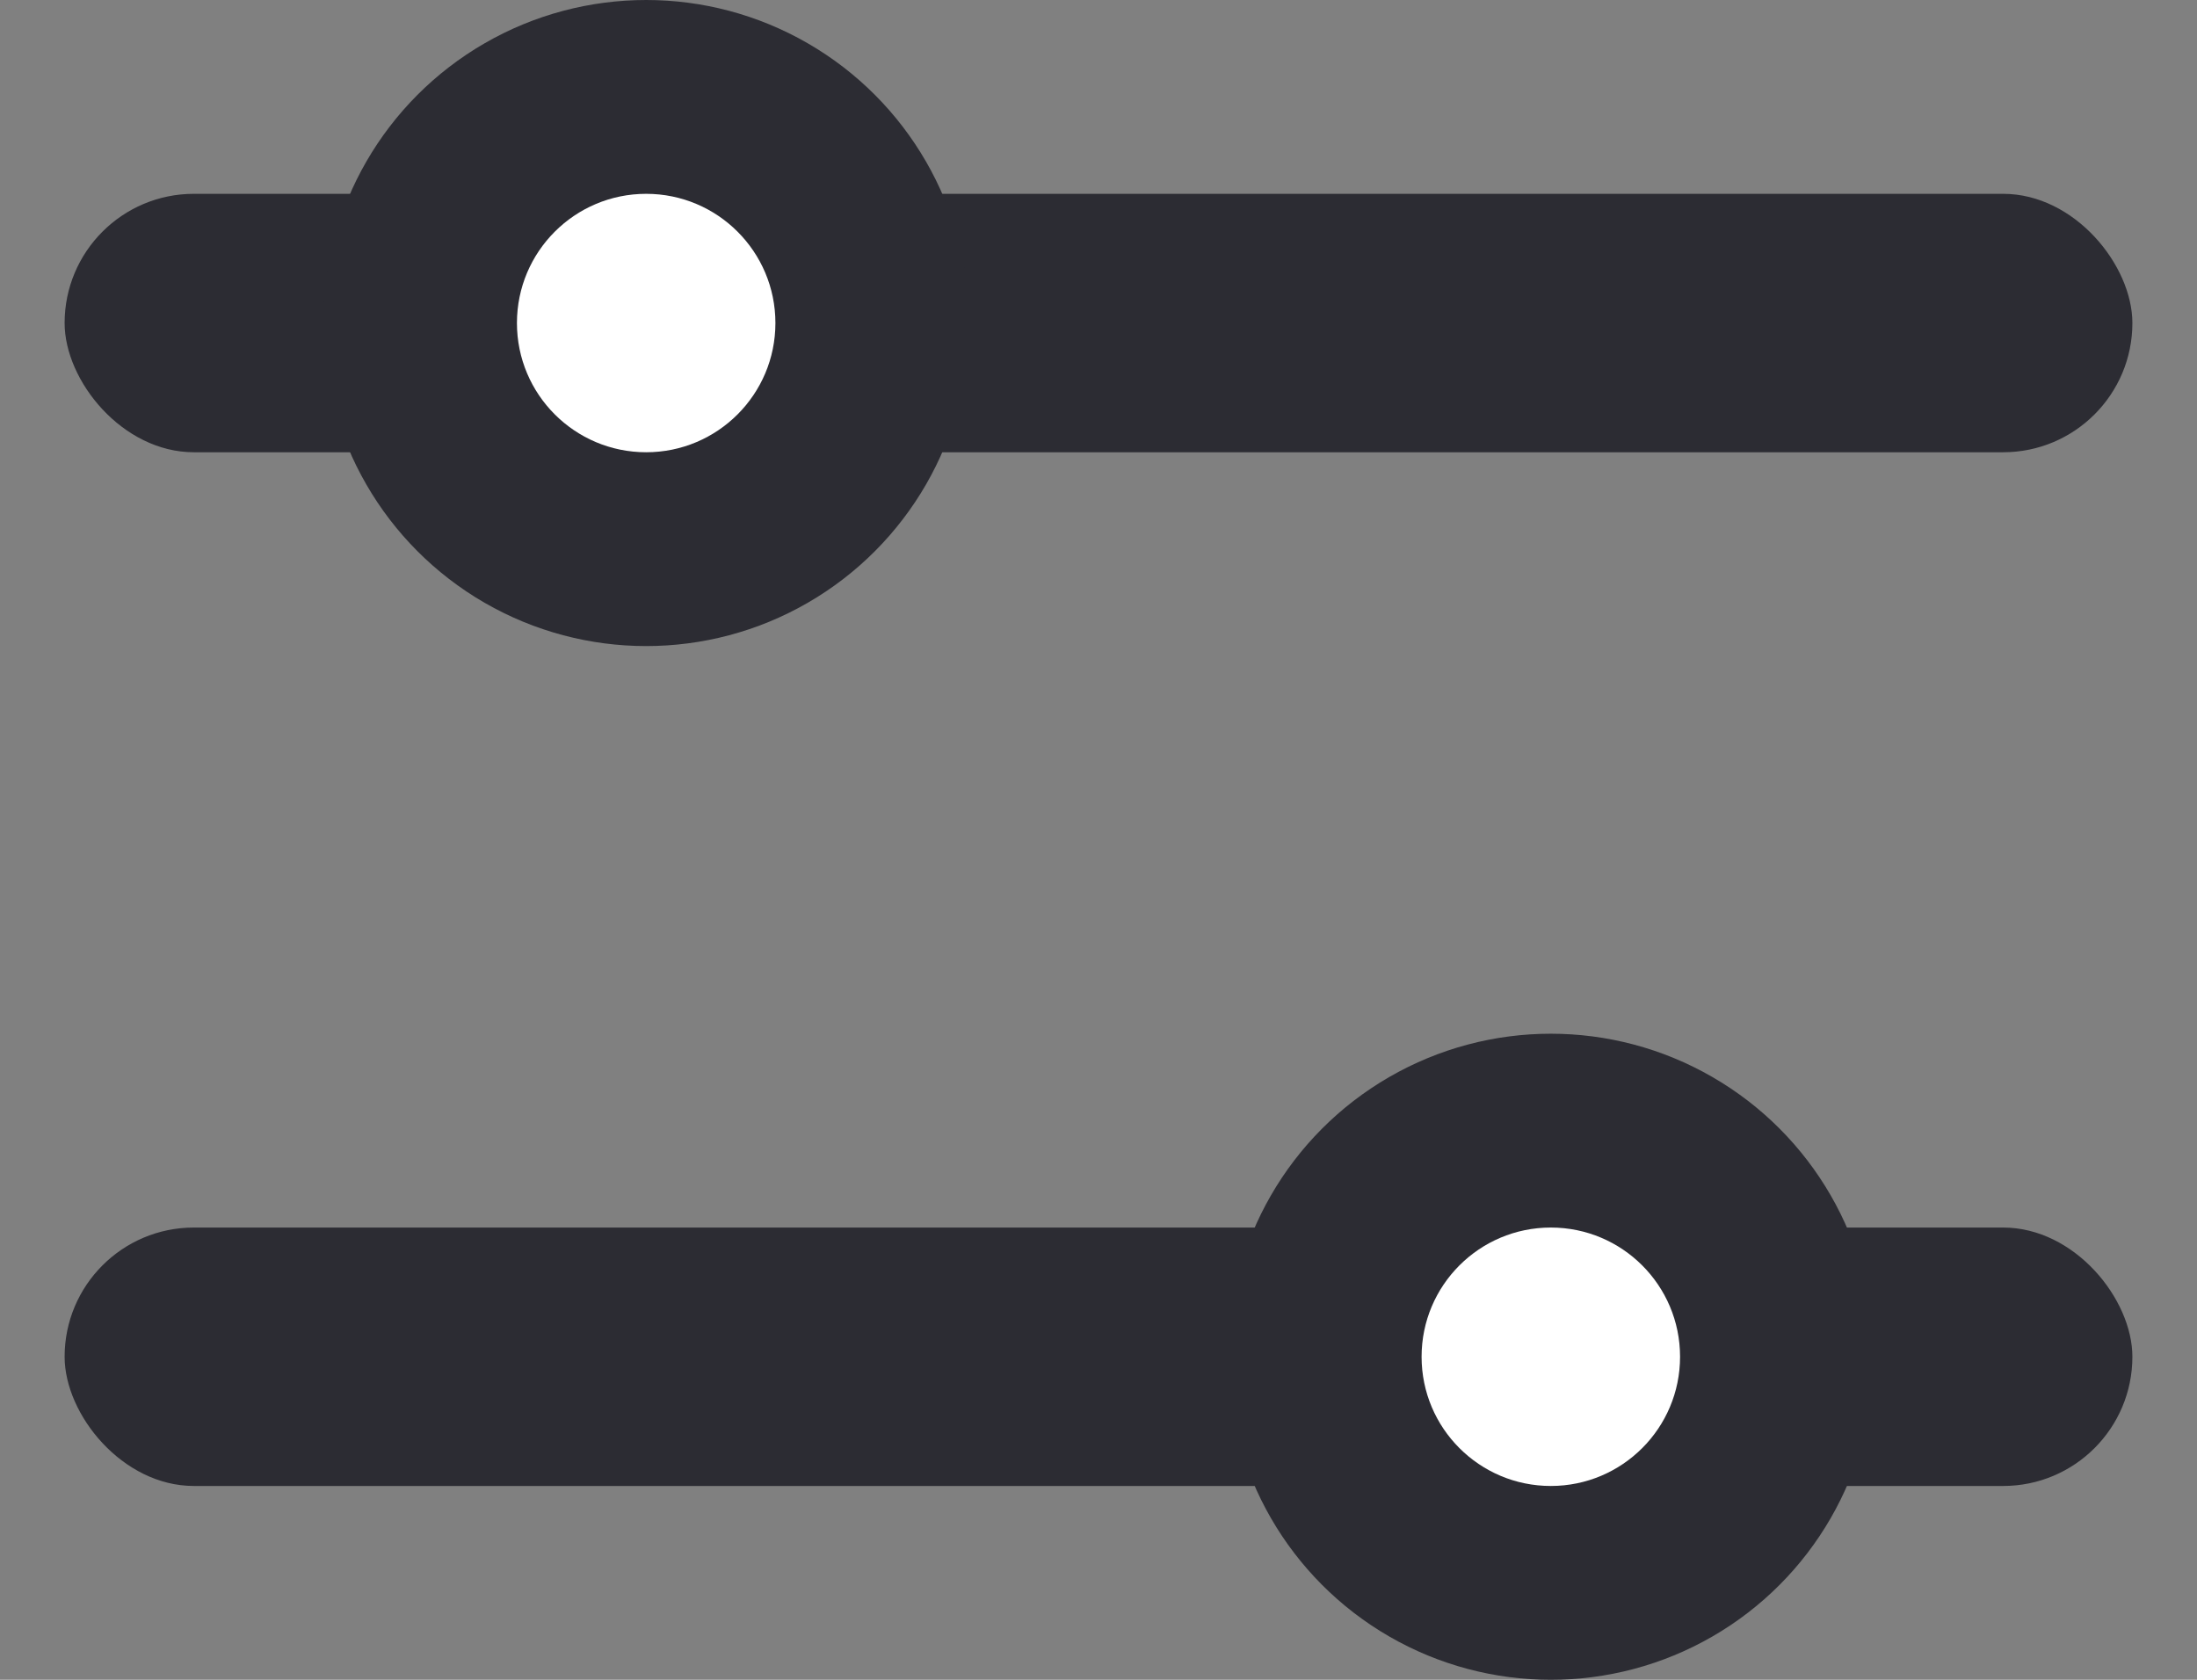 <svg width="17" height="13" viewBox="0 0 17 13" fill="none" xmlns="http://www.w3.org/2000/svg">
<rect x="0" y="0" width="17" height="13" fill="#808080" stroke="none"/>
<rect x="0.5" y="1.5" width="16" height="2" rx="1" fill="#2C2C33"/>
<circle cx="5" cy="2.5" r="2.5" fill="#2C2C33"/>
<circle cx="5" cy="2.5" r="1" fill="white"/>
<circle cx="12" cy="10.5" r="2.5" fill="#2C2C33"/>
<rect x="0.5" y="9.5" width="16" height="2" rx="1" fill="#2C2C33"/>
<circle cx="12" cy="10.5" r="1" fill="white"/>
</svg>
